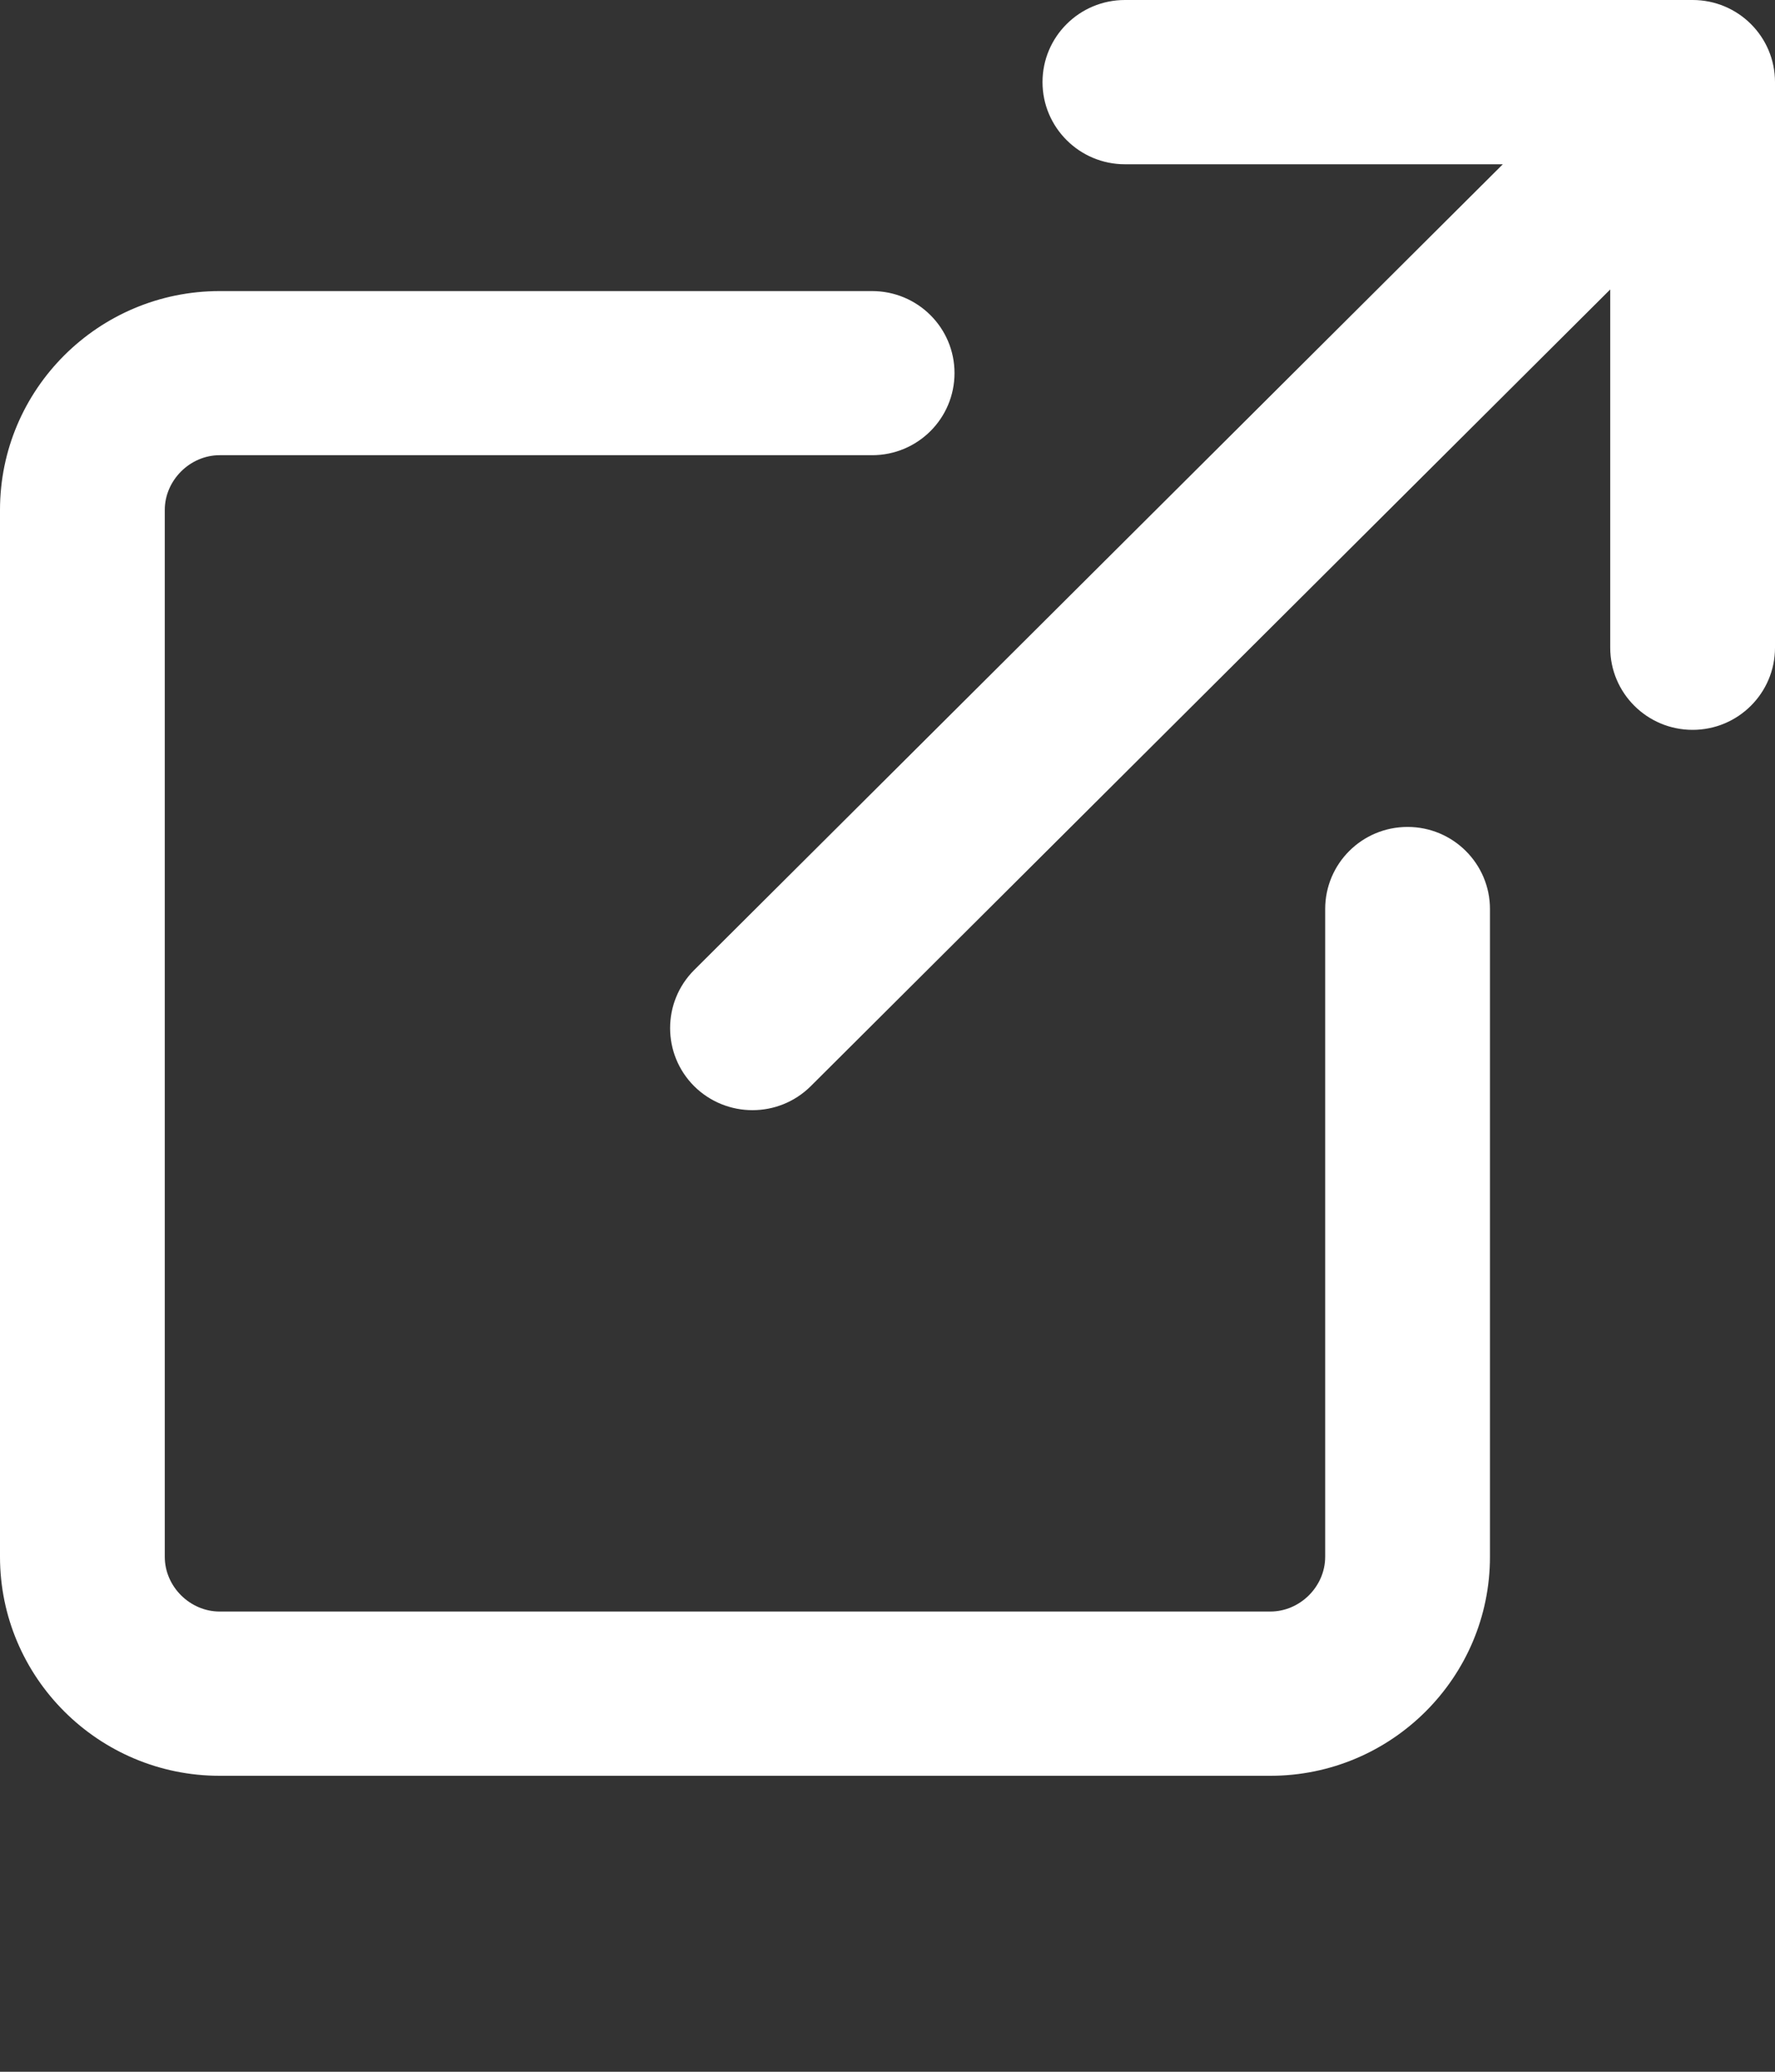 <?xml version="1.0" encoding="UTF-8" standalone="no"?>
<svg
   width="12px"
   height="14px"
   viewBox="0 0 12 14"
   fill="none"
   preserveAspectRatio="xMidYMin"
   version="1.1"
   id="svg838"
   sodipodi:docname="ico_link_simm_white.svg"
   inkscape:version="1.1.1 (3bf5ae0d25, 2021-09-20)"
   xmlns:inkscape="http://www.inkscape.org/namespaces/inkscape"
   xmlns:sodipodi="http://sodipodi.sourceforge.net/DTD/sodipodi-0.dtd"
   xmlns="http://www.w3.org/2000/svg"
   xmlns:svg="http://www.w3.org/2000/svg">
  <rect x="0" y="0" width="12" height="14" fill="#333333" stroke="none"/>
  <defs
     id="defs842" />
  <sodipodi:namedview
     id="namedview840"
     pagecolor="#ffffff"
     bordercolor="#666666"
     borderopacity="1.0"
     inkscape:pageshadow="2"
     inkscape:pageopacity="0.0"
     inkscape:pagecheckerboard="0"
     showgrid="false"
     inkscape:zoom="54"
     inkscape:cx="6"
     inkscape:cy="6.9907407"
     inkscape:window-width="3840"
     inkscape:window-height="2089"
     inkscape:window-x="-8"
     inkscape:window-y="-8"
     inkscape:window-maximized="1"
     inkscape:current-layer="svg838" />
  <path
     d="M11.443 0H7.605C7.298 0 7.048 0.248 7.048 0.555C7.048 0.861 7.298 1.11 7.605 1.11H10.16L4.693 6.555C4.476 6.772 4.476 7.123 4.693 7.34C4.802 7.448 4.945 7.502 5.087 7.502C5.23 7.502 5.372 7.448 5.481 7.34L10.886 1.956V4.377C10.886 4.683 11.135 4.932 11.443 4.932C11.751 4.932 12 4.683 12 4.377V0.555C12 0.248 11.751 0 11.443 0Z"
     fill="#1657E8"
     id="path834"
     style="fill:#ffffff" />
  <path
     d="M9.516 5.588C9.208 5.588 8.959 5.836 8.959 6.143V10.52C8.959 10.721 8.789 10.89 8.588 10.89H1.485C1.284 10.89 1.114 10.721 1.114 10.52V3.446C1.114 3.246 1.284 3.076 1.485 3.076H5.896C6.204 3.076 6.453 2.828 6.453 2.521C6.453 2.215 6.204 1.967 5.896 1.967H1.485C0.666 1.967 0 2.63 0 3.446V10.52C0 11.336 0.666 12 1.485 12H8.588C9.407 12 10.073 11.336 10.073 10.52V6.143C10.073 5.837 9.824 5.588 9.516 5.588Z"
     fill="#1657E8"
     id="path836"
     style="fill:#ffffff" />
</svg>
